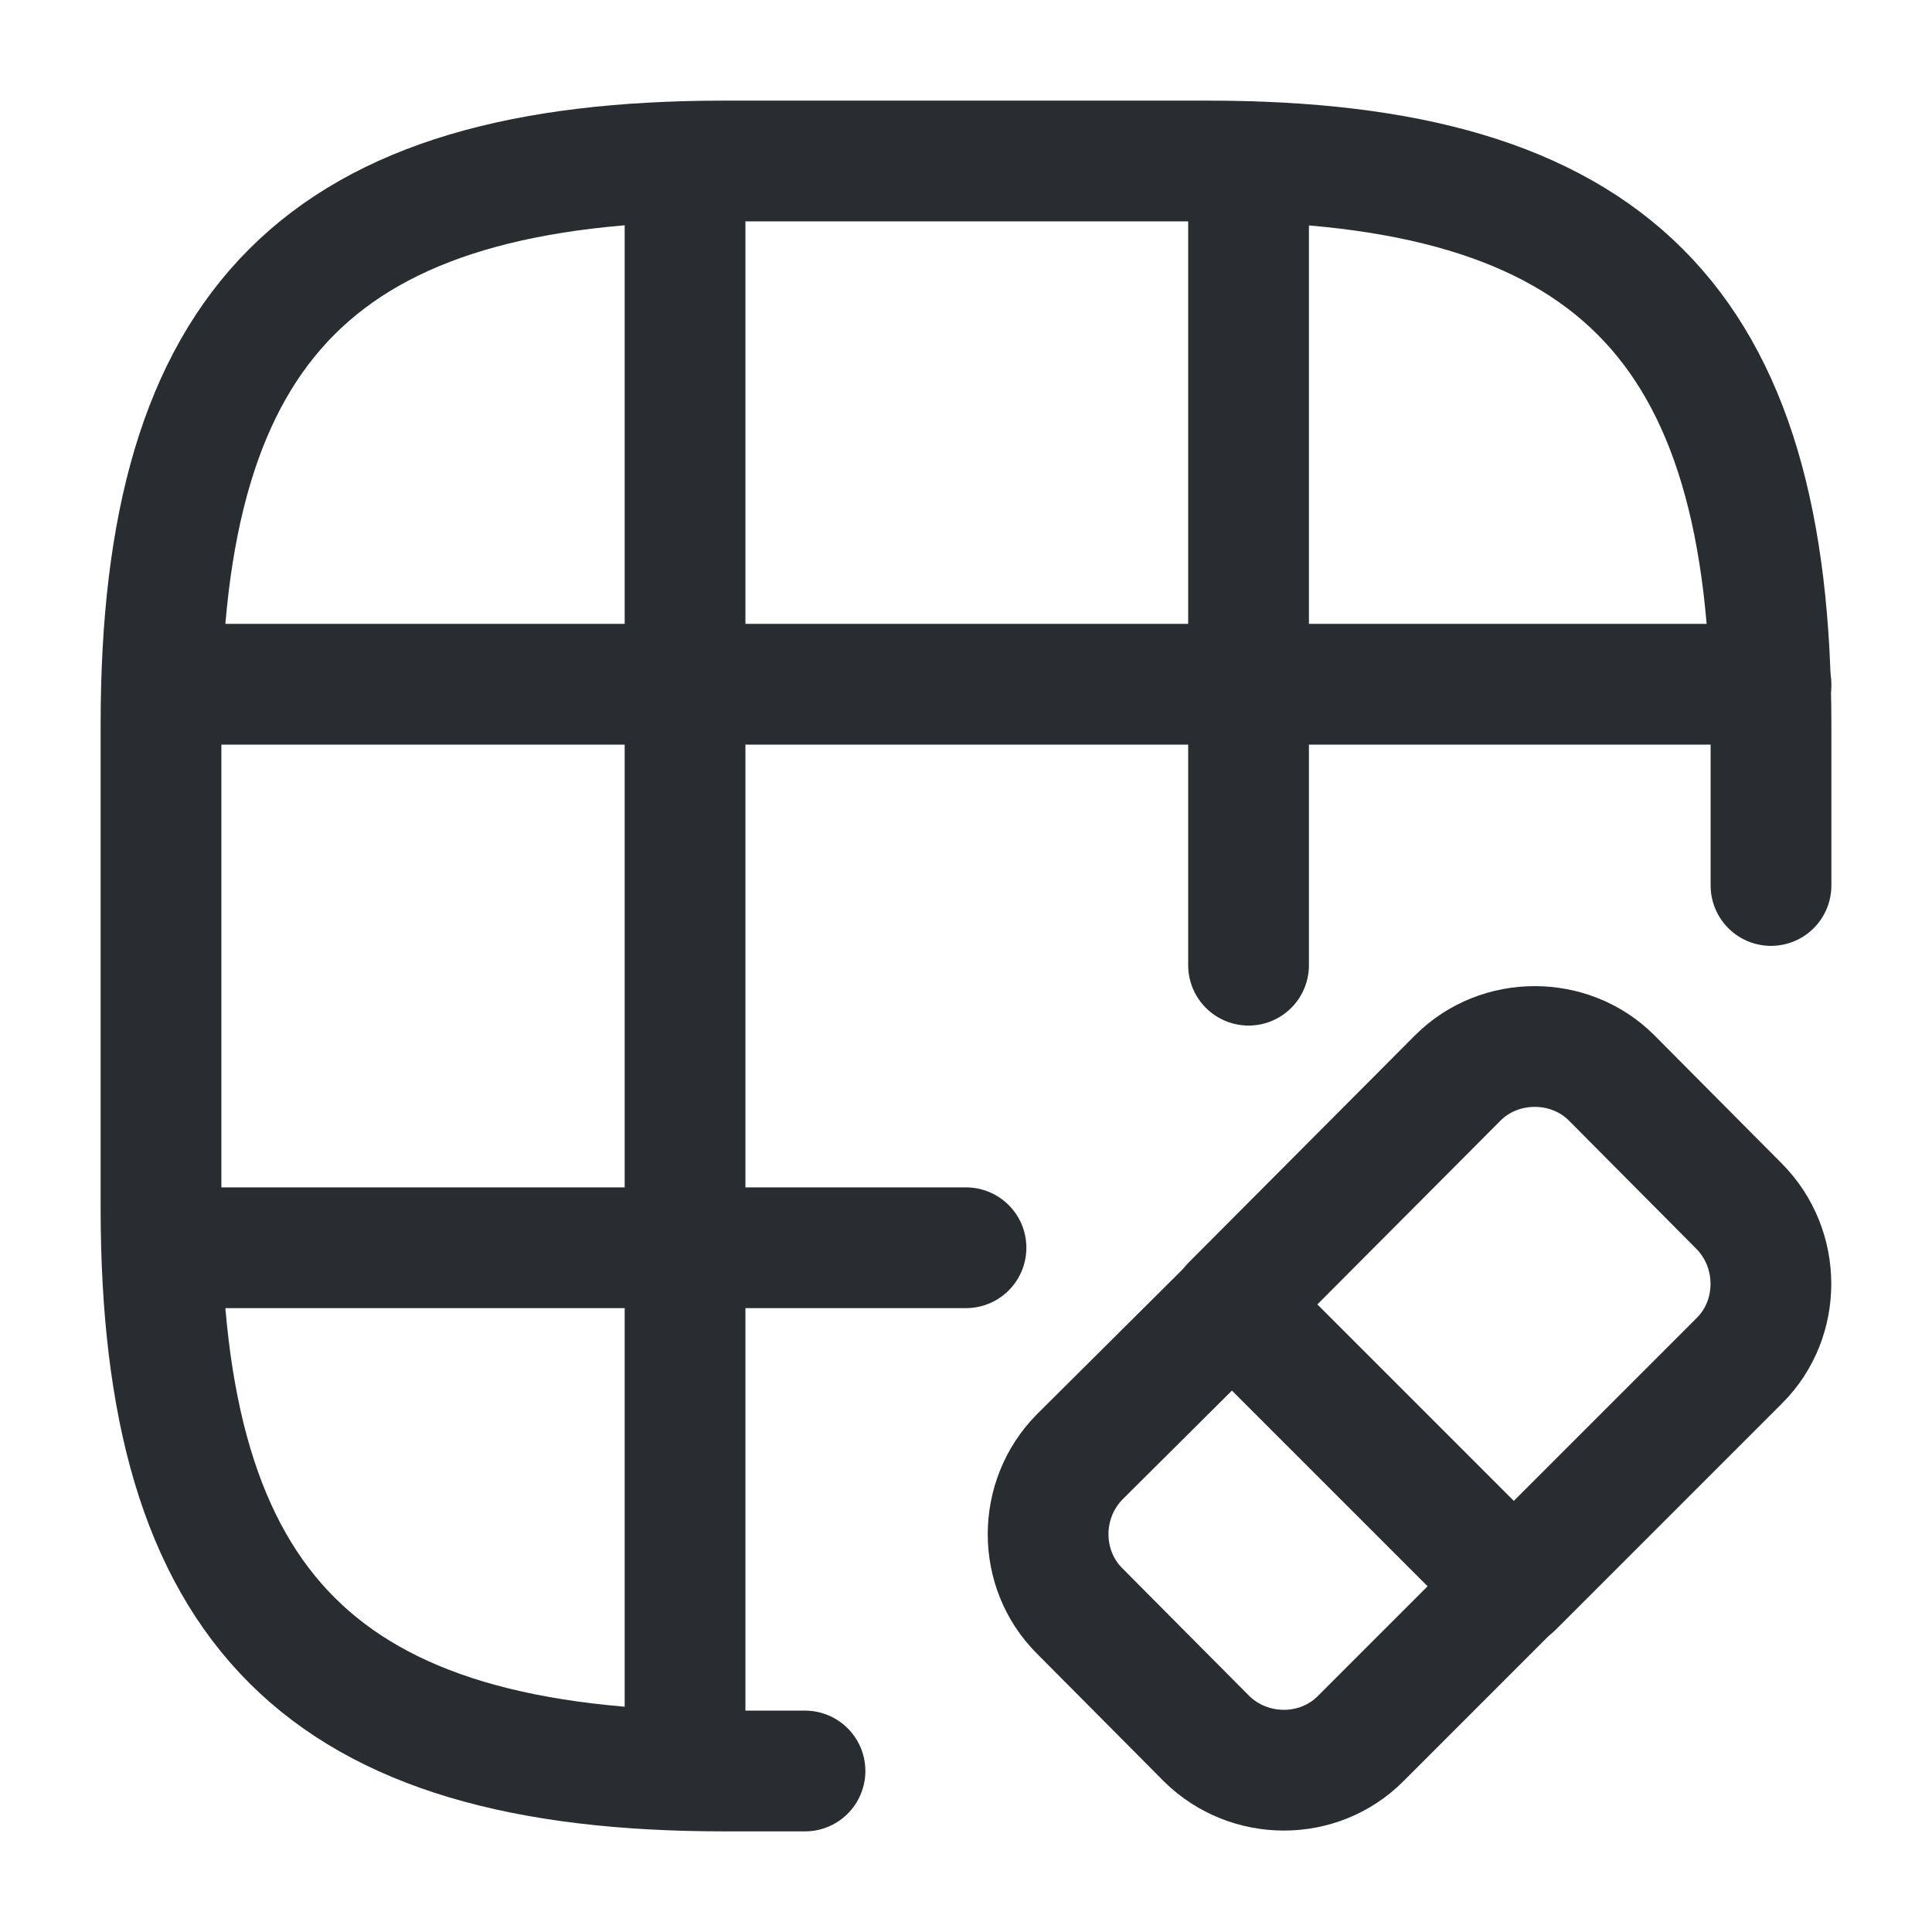 <?xml version="1.0" encoding="utf-8"?>
<svg width="800px" height="800px" viewBox="0 0 24 24" fill="none" xmlns="http://www.w3.org/2000/svg">
<path d="M22 11V9C22 4 20 2 15 2H9C4 2 2 4 2 9V15C2 20 4 22 9 22H10" stroke="#292D32" stroke-width="1.5" stroke-linecap="round" stroke-linejoin="round"/>
<path d="M2.03 8.5H22" stroke="#292D32" stroke-width="1.5" stroke-linecap="round" stroke-linejoin="round"/>
<path d="M2.03 15.5H12" stroke="#292D32" stroke-width="1.5" stroke-linecap="round" stroke-linejoin="round"/>
<path d="M8.51 21.99V2.01" stroke="#292D32" stroke-width="1.5" stroke-linecap="round" stroke-linejoin="round"/>
<path d="M15.51 11.99V2.01" stroke="#292D32" stroke-width="1.5" stroke-linecap="round" stroke-linejoin="round"/>
<path d="M18.8 19.7L16.9 21.6C16.38 22.12 15.52 22.12 14.99 21.6L13.41 20.01C12.89 19.49 12.89 18.63 13.41 18.1L15.31 16.21L18.8 19.7Z" stroke="#292D32" stroke-width="1.5" stroke-linecap="round" stroke-linejoin="round"/>
<path d="M21.61 16.9L18.8 19.71L15.3 16.21L18.11 13.39C18.63 12.87 19.5 12.87 20.02 13.39L21.6 14.98C22.13 15.51 22.13 16.38 21.61 16.9Z" stroke="#292D32" stroke-width="1.5" stroke-linecap="round" stroke-linejoin="round"/>
</svg>
